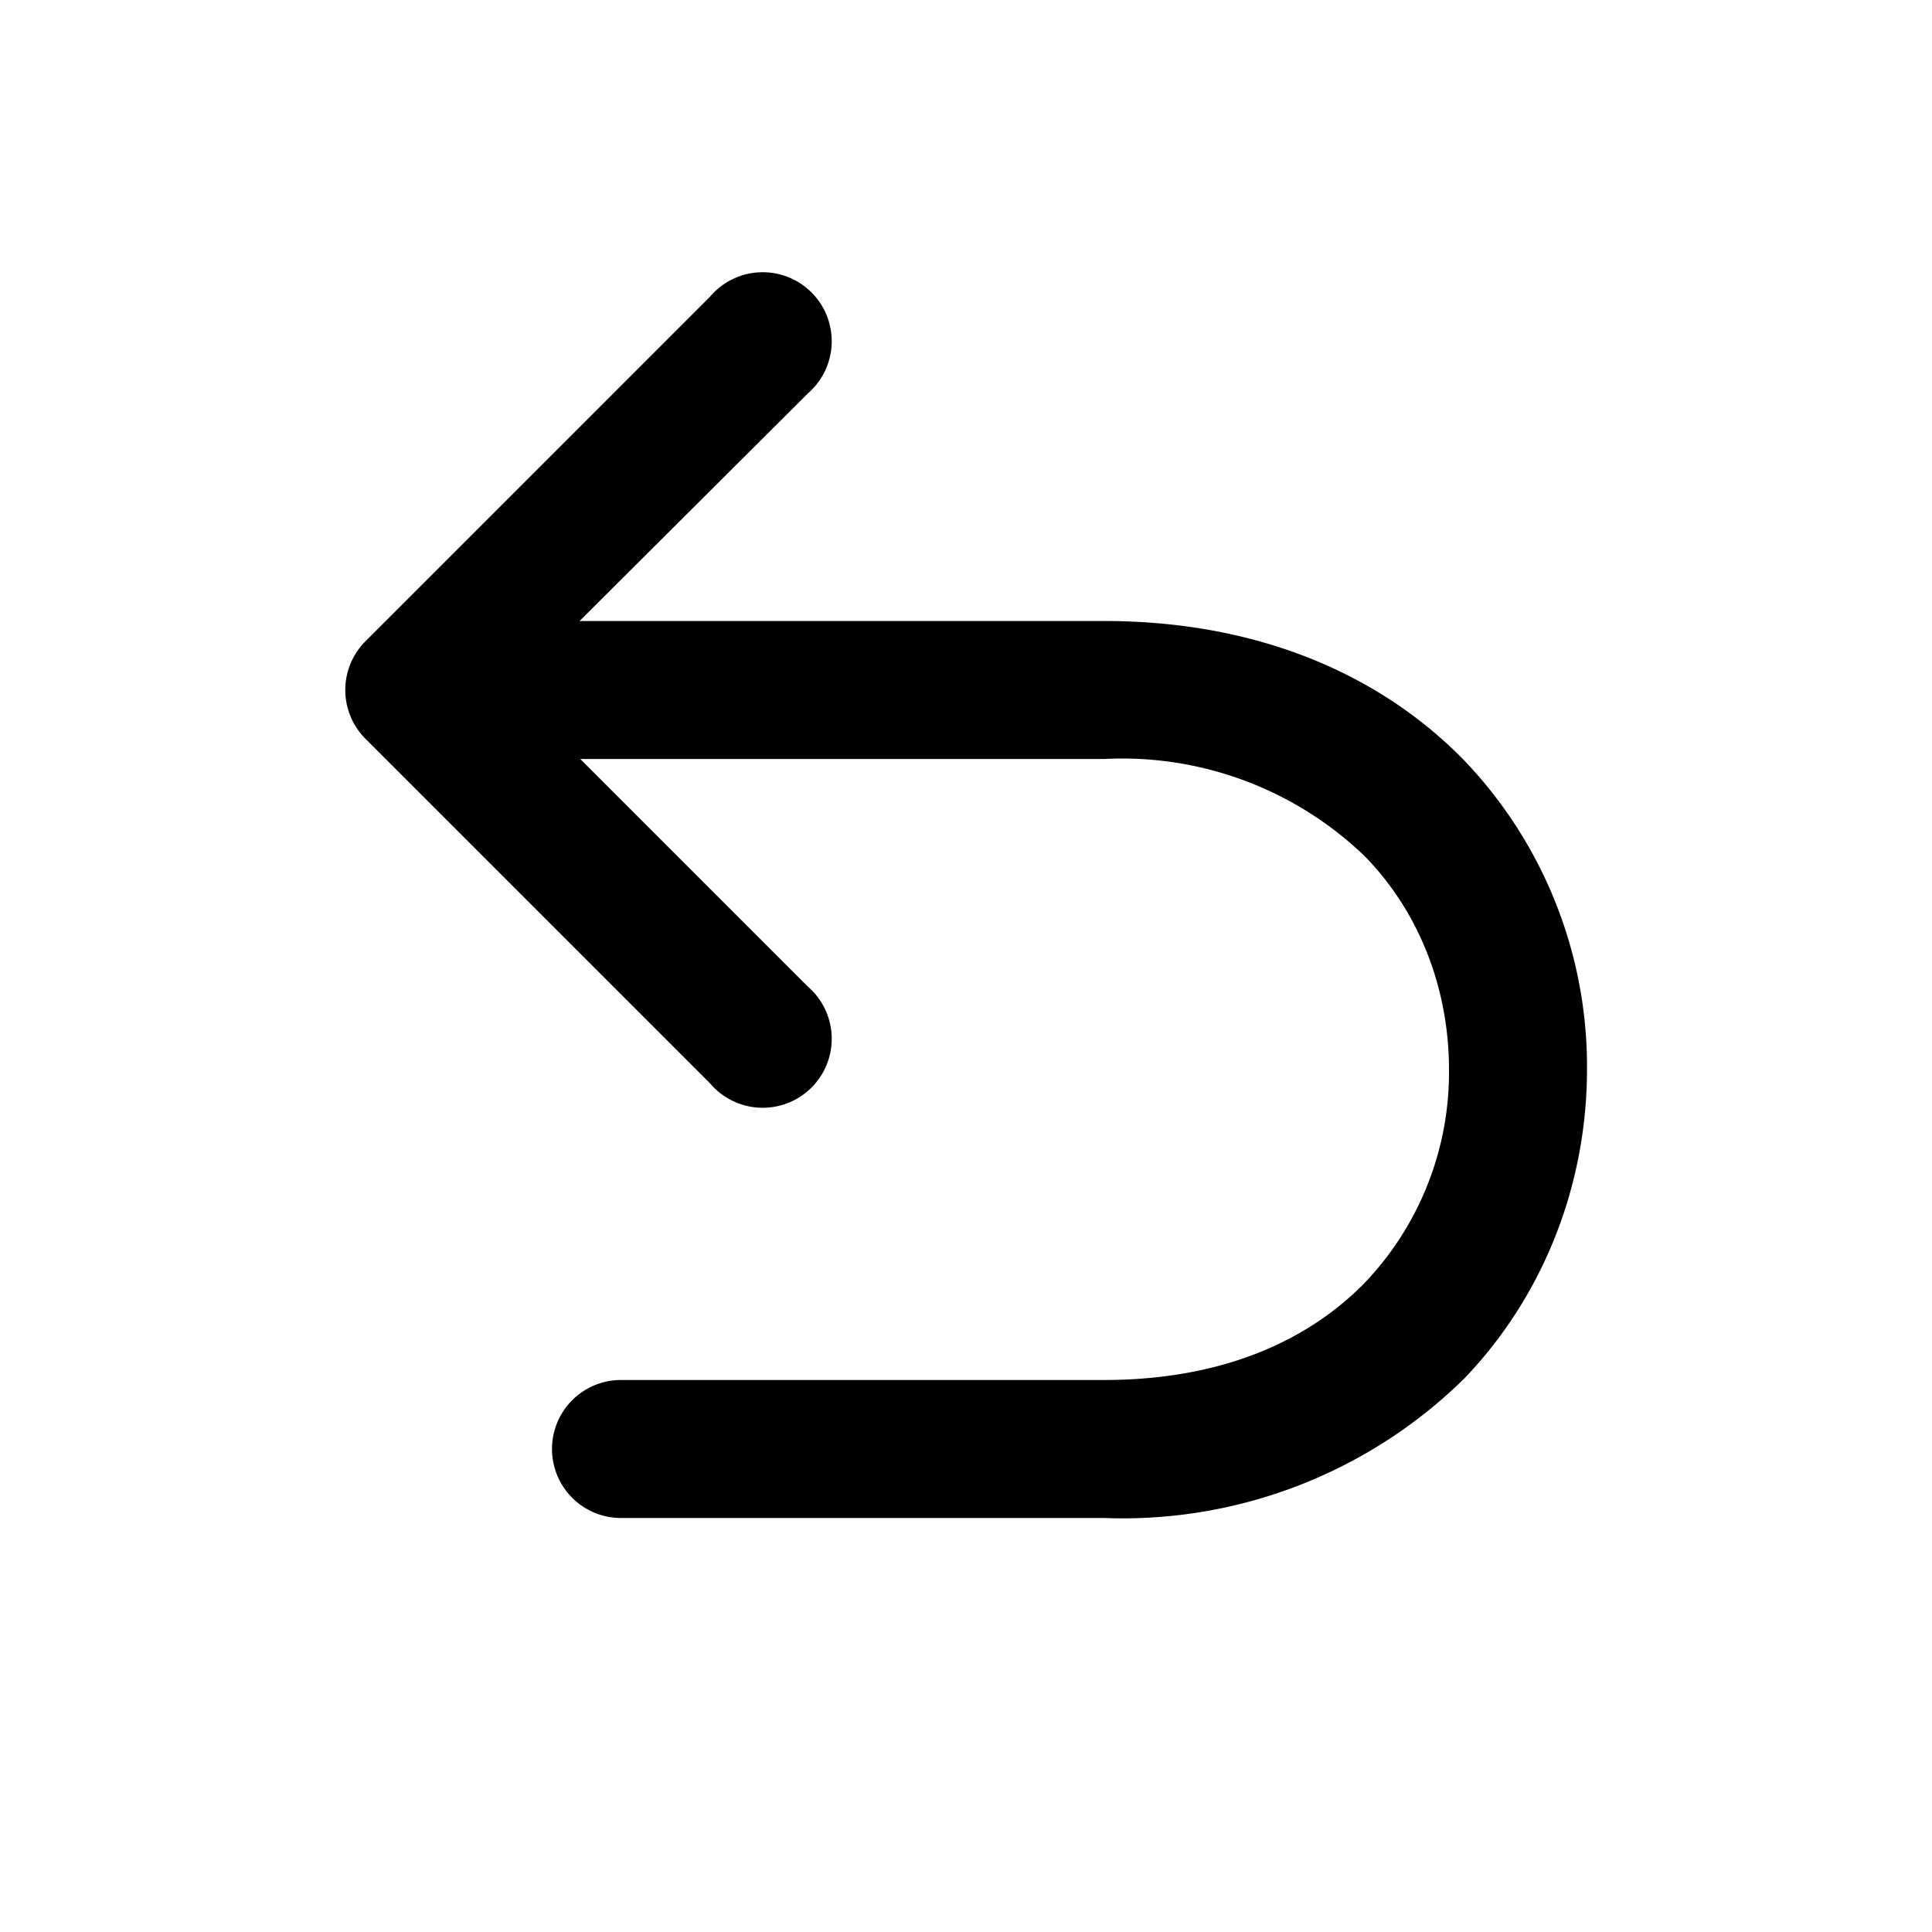 <svg width="28" height="28" viewBox="0 0 28 28" xmlns="http://www.w3.org/2000/svg"><path d="M21.22 19.98A7.06 7.06 0 0 1 16 22H9a1 1 0 1 1 0-2h7c1.76 0 2.99-.6 3.78-1.41A4.42 4.42 0 0 0 21 15.5c0-1.14-.41-2.26-1.22-3.09A5.07 5.07 0 0 0 16 11H8.41l3.3 3.3a1 1 0 1 1-1.42 1.4l-5-5a1 1 0 0 1 0-1.4l5-5a1 1 0 1 1 1.42 1.4L8.4 9H16c2.24 0 4.01.78 5.22 2.02A6.42 6.42 0 0 1 23 15.5c0 1.61-.59 3.24-1.78 4.48Z"/></svg>